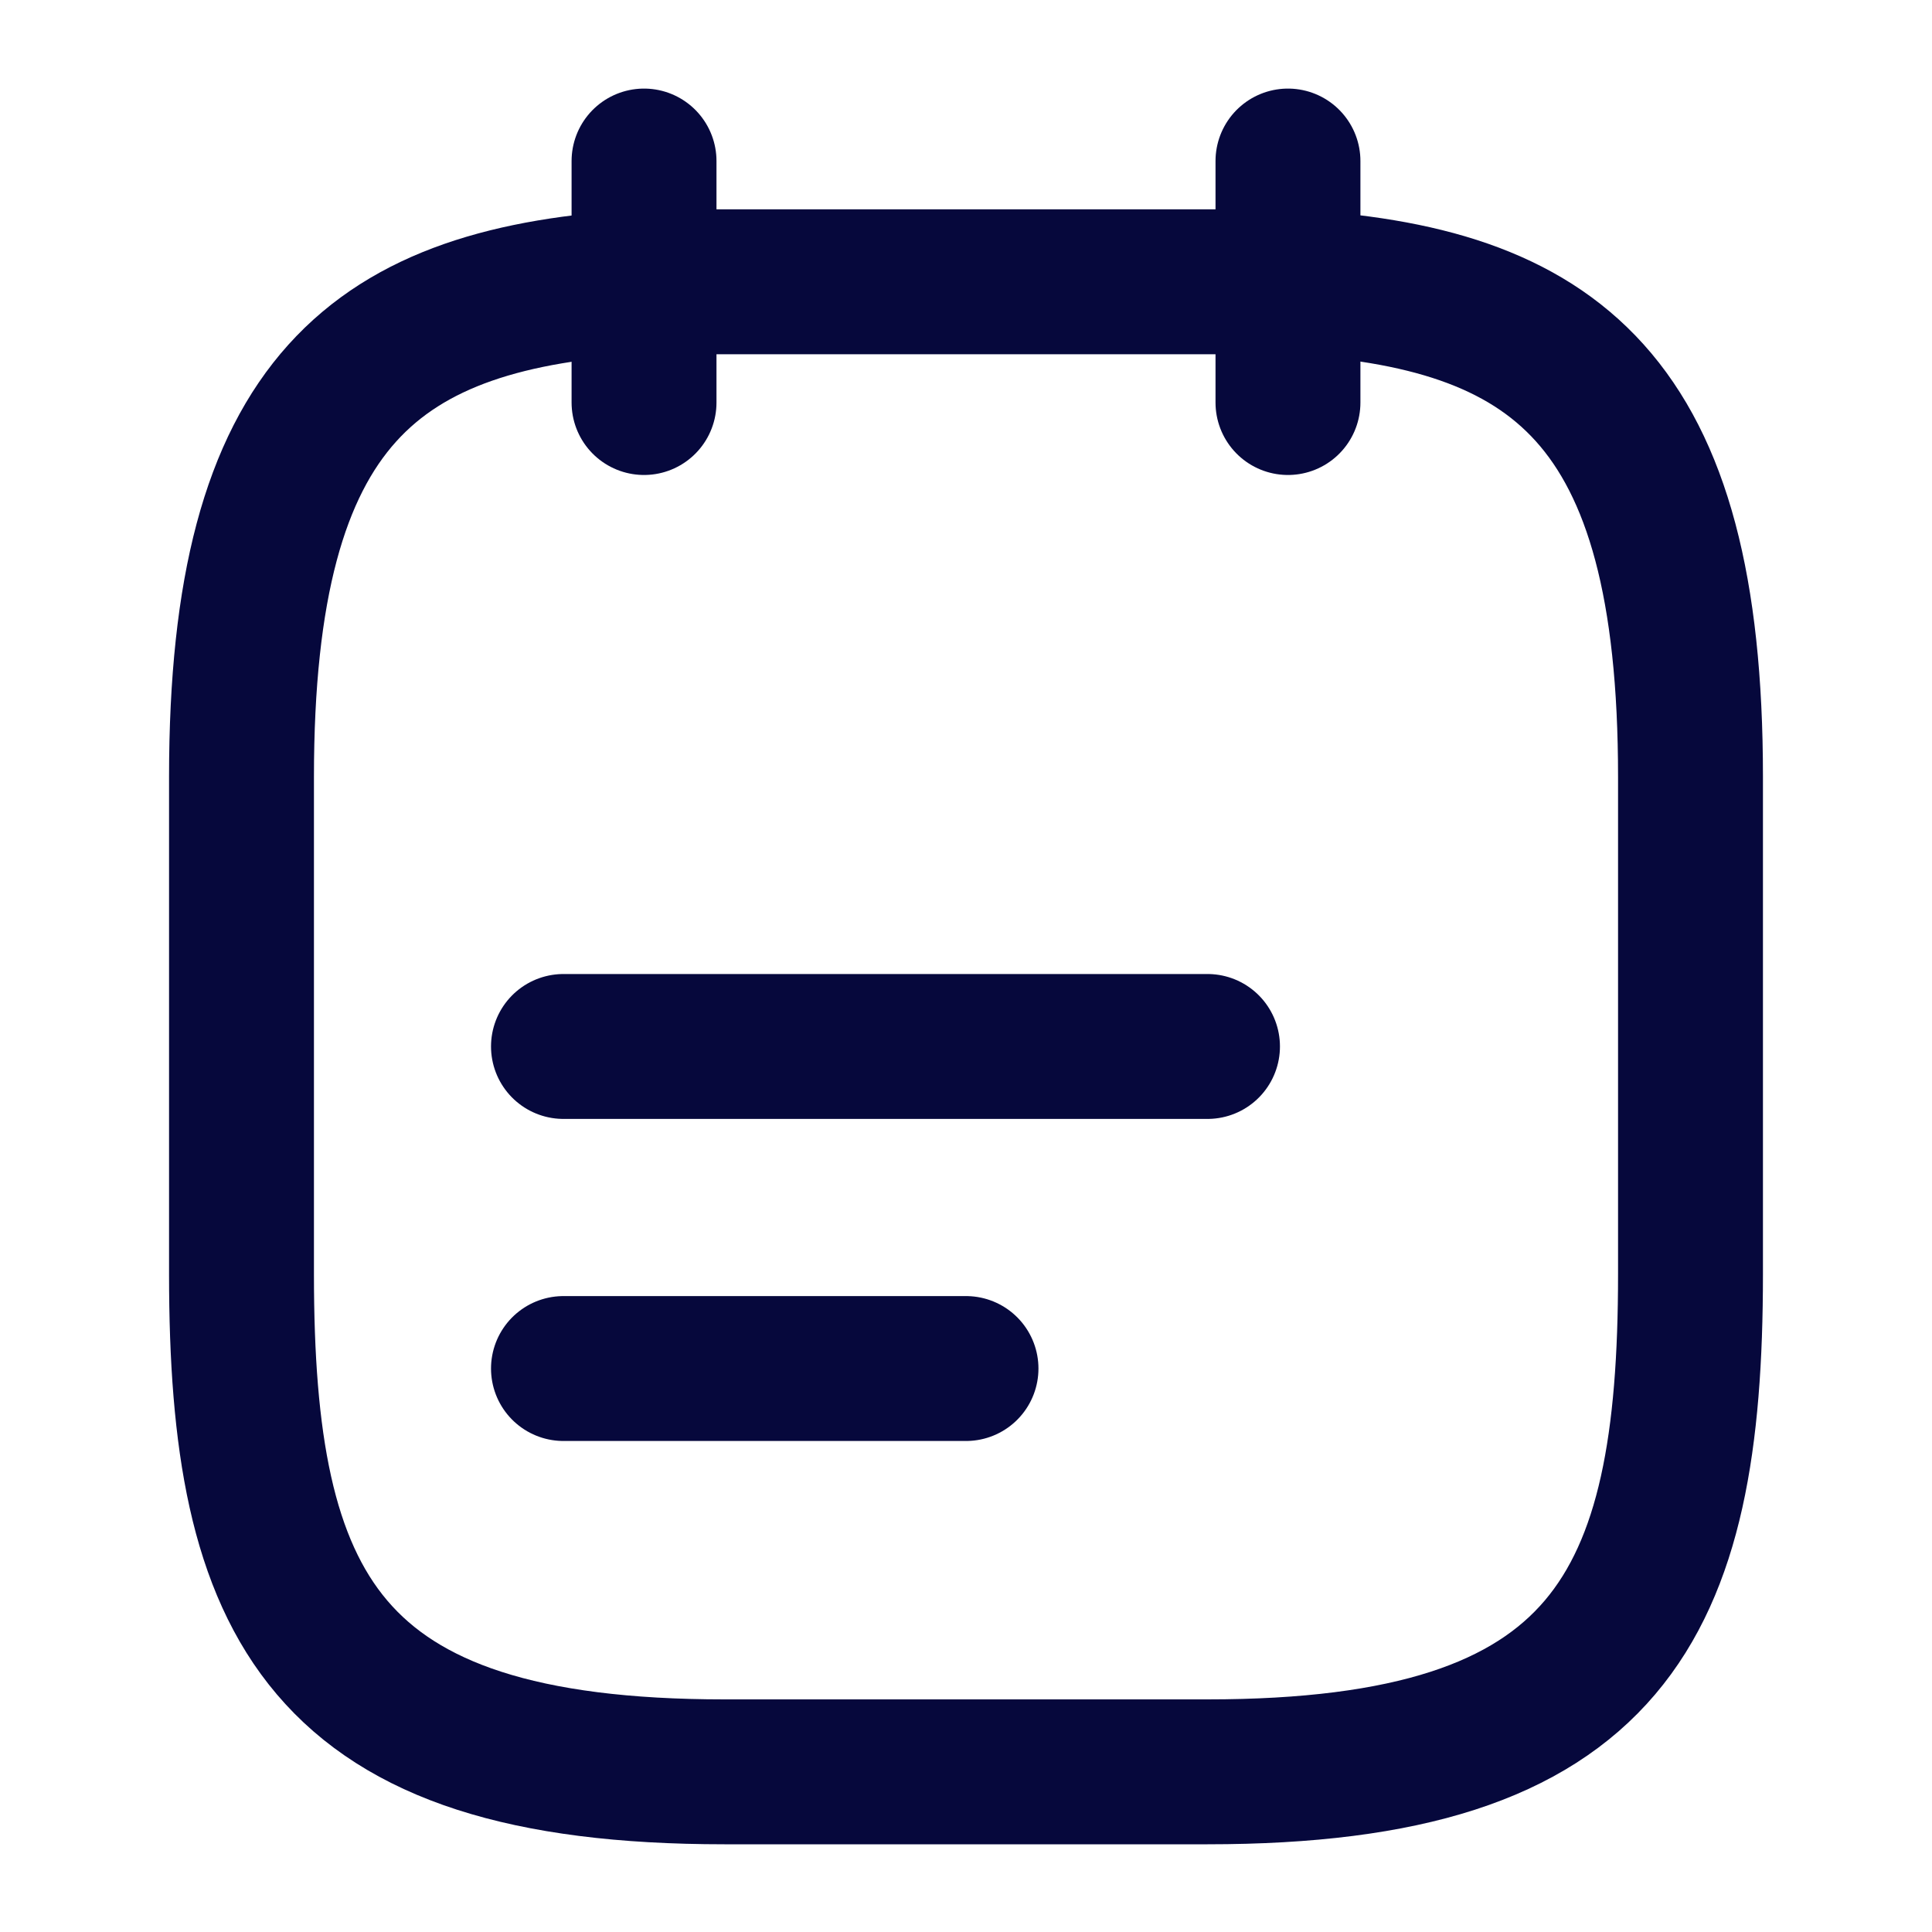 <svg width="20" height="20" viewBox="0 0 20 20" fill="none" xmlns="http://www.w3.org/2000/svg">
<path d="M6.667 1.667V4.167" stroke="#06083C" stroke-width="1.5" stroke-miterlimit="10" stroke-linecap="round" stroke-linejoin="round"/>
<path d="M13.333 1.667V4.167" stroke="#06083C" stroke-width="1.5" stroke-miterlimit="10" stroke-linecap="round" stroke-linejoin="round"/>
<path d="M5.833 10.833H12.5" stroke="#06083C" stroke-width="1.5" stroke-miterlimit="10" stroke-linecap="round" stroke-linejoin="round"/>
<path d="M5.833 14.167H10" stroke="#06083C" stroke-width="1.5" stroke-miterlimit="10" stroke-linecap="round" stroke-linejoin="round"/>
<path d="M13.333 2.917C16.108 3.067 17.5 4.125 17.5 8.042V13.192C17.5 16.625 16.667 18.342 12.5 18.342H7.5C3.333 18.342 2.5 16.625 2.5 13.192V8.042C2.5 4.125 3.892 3.075 6.667 2.917H13.333Z" stroke="#06083C" stroke-width="1.5" stroke-miterlimit="10" stroke-linecap="round" stroke-linejoin="round"/>
</svg>
